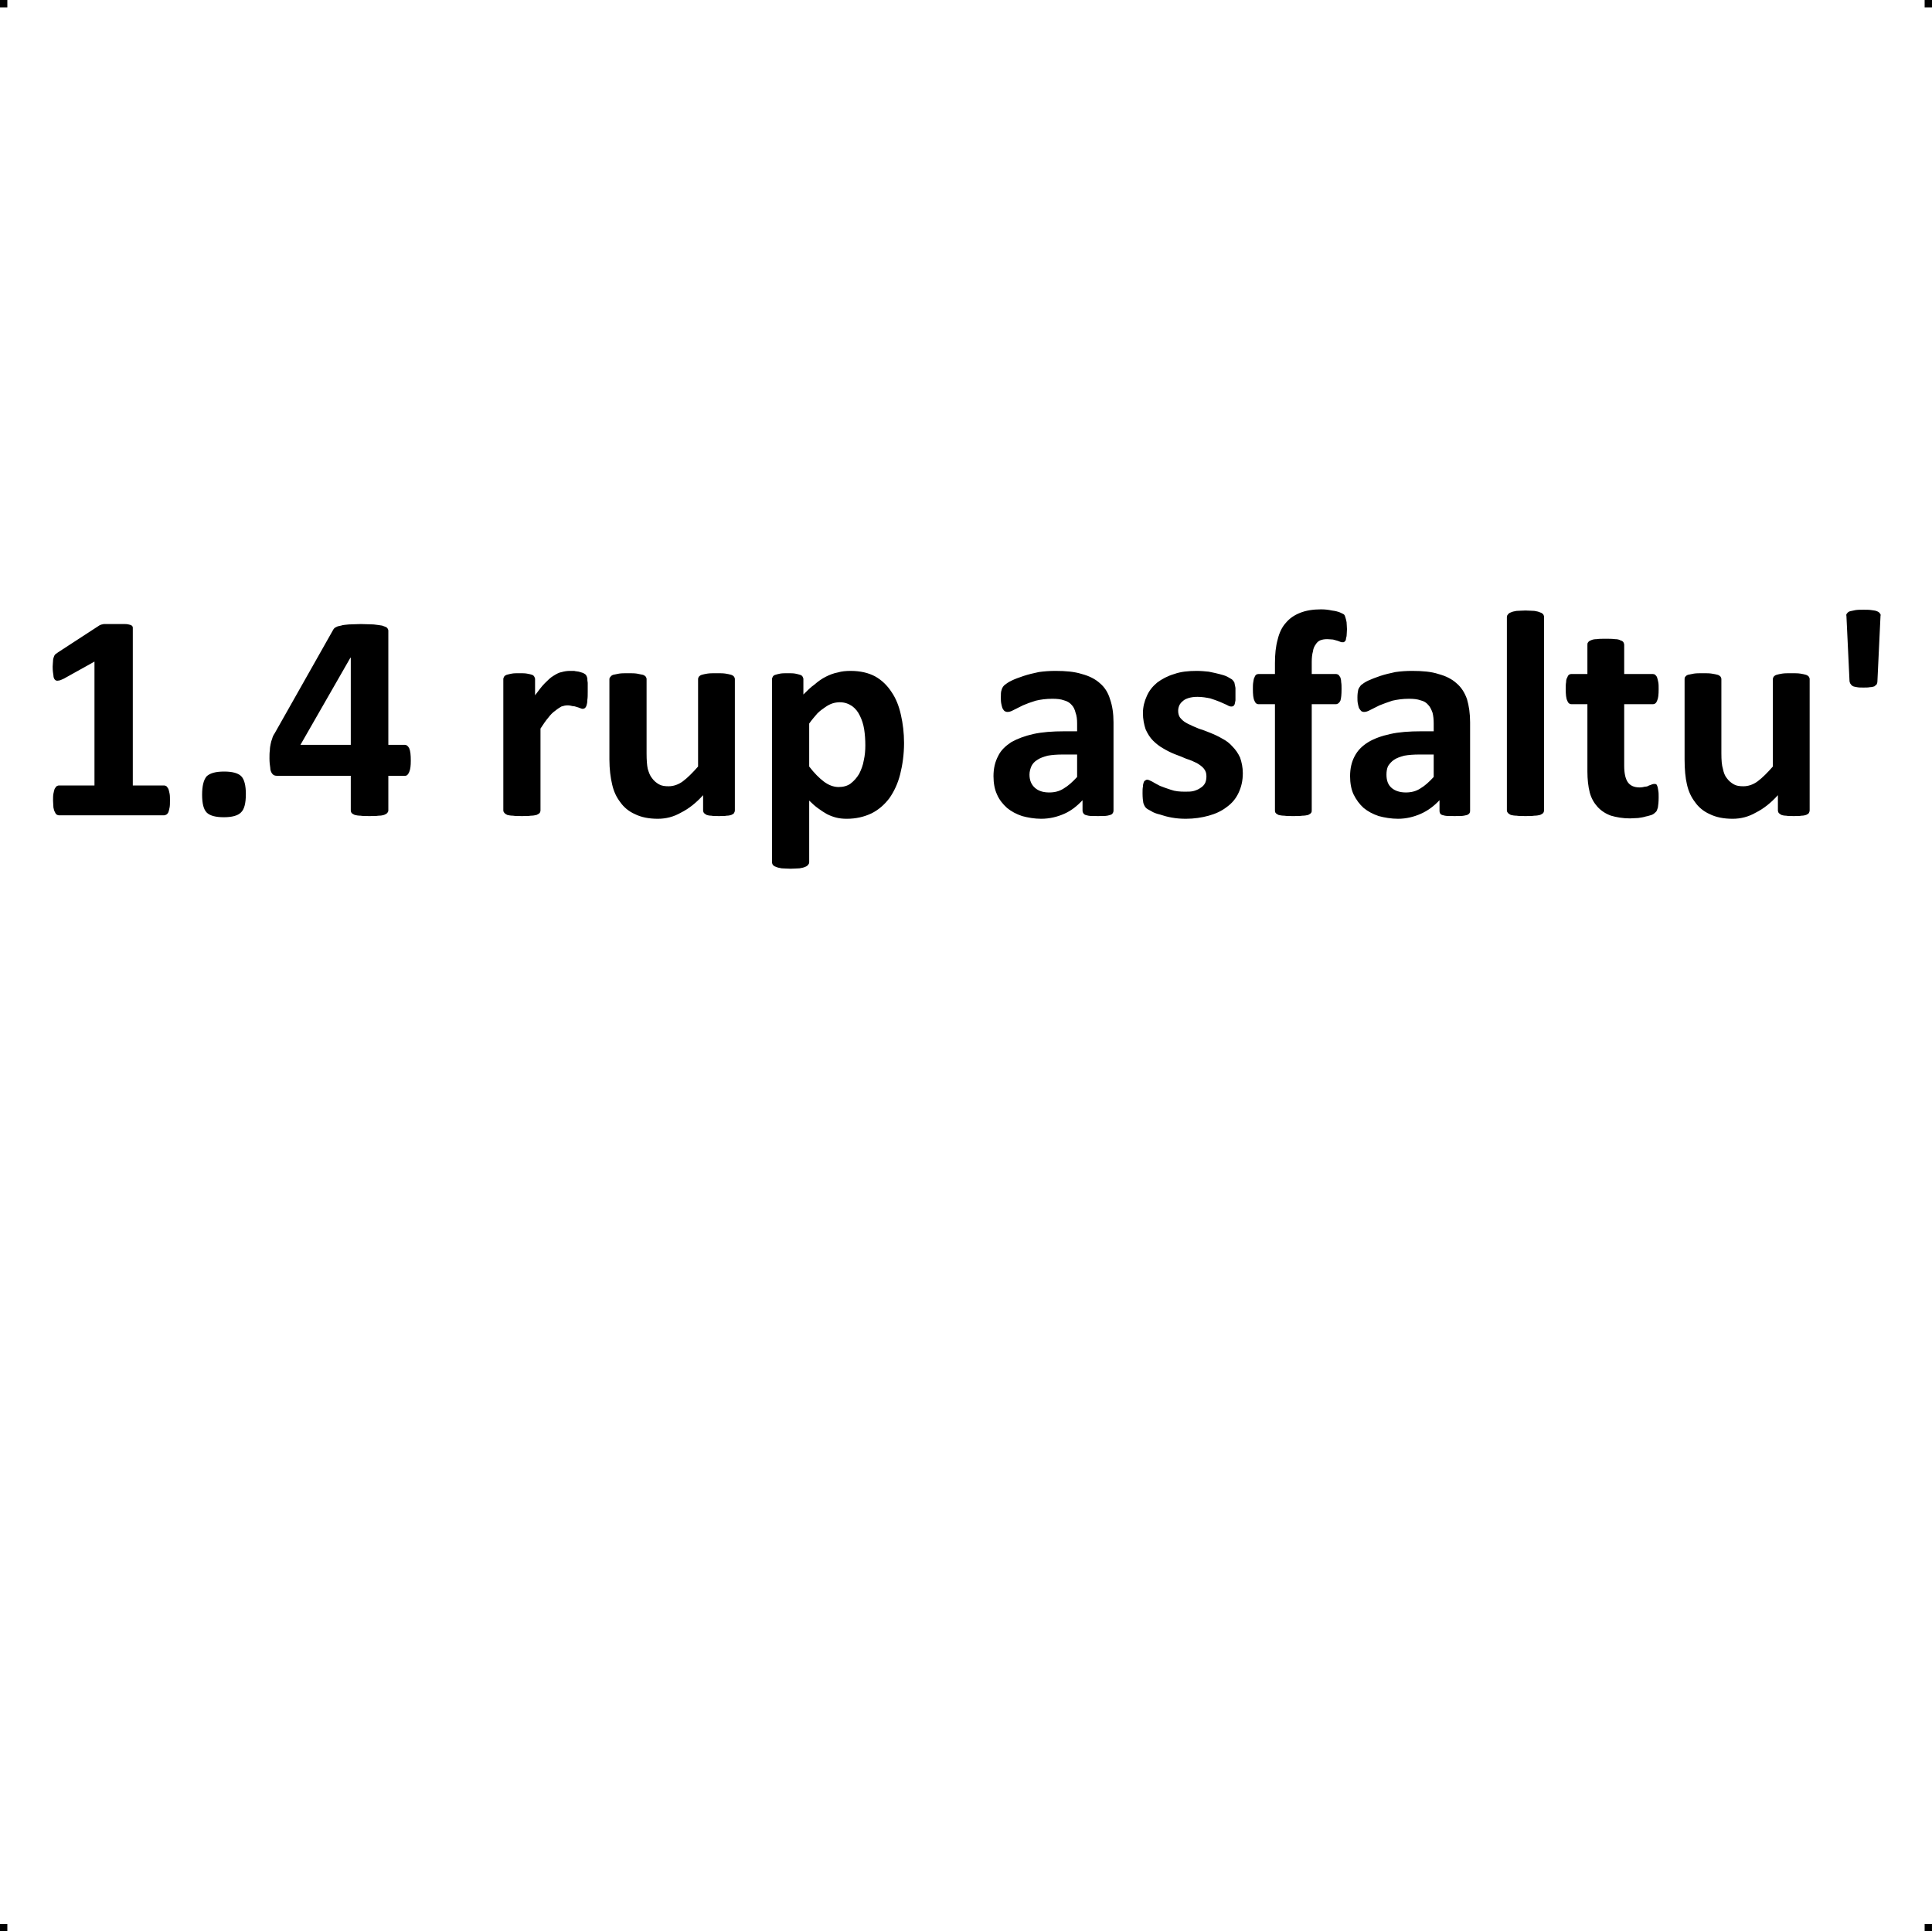<?xml version="1.0" encoding="UTF-8"?> <!-- Creator: CorelDRAW X7 --> <?xml-stylesheet href="1.4-rup-asfaltu.css" type="text/css"?> <svg xmlns="http://www.w3.org/2000/svg" xmlns:xlink="http://www.w3.org/1999/xlink" xml:space="preserve" width="4.994in" height="4.993in" version="1.1" style="shape-rendering:geometricPrecision; text-rendering:geometricPrecision; image-rendering:optimizeQuality; fill-rule:evenodd; clip-rule:evenodd" viewBox="0 0 4990 4989"> <g id="Layer_x0020_1">  <g id="_825037664"> <rect class="fil0" width="18.958" height="19.065"></rect> <rect class="fil0" x="4971" width="18.958" height="19.065"></rect> <rect class="fil0" y="4970" width="18.958" height="19.065"></rect> <rect class="fil0" x="4971" y="4970" width="18.958" height="19.065"></rect> </g> <path class="fil1" d="M439 2068c0,7 0,13 -1,18 -1,5 -2,9 -3,12 -2,3 -3,5 -5,6 -2,1 -4,2 -6,2l-272 0c-2,0 -4,-1 -6,-2 -1,-1 -3,-3 -4,-6 -2,-3 -3,-7 -4,-12 0,-5 -1,-11 -1,-18 0,-7 0,-13 1,-18 1,-5 2,-9 3,-12 2,-3 3,-5 5,-7 2,-1 4,-2 6,-2l92 0 0 -320 -79 44c-6,3 -11,5 -14,5 -4,1 -7,0 -9,-2 -2,-2 -4,-6 -4,-11 -1,-6 -2,-13 -2,-23 0,-6 1,-11 1,-15 0,-4 1,-7 2,-10 1,-3 2,-5 4,-7 2,-1 4,-3 7,-5l106 -69c1,-1 2,-1 4,-2 2,-1 5,-1 8,-2 3,0 7,0 12,0 5,0 11,0 19,0 9,0 17,0 23,0 6,0 11,1 14,2 3,1 5,2 6,4 1,1 1,3 1,5l0 406 81 0c2,0 4,1 6,2 2,2 3,4 5,7 1,3 2,7 3,12 1,5 1,11 1,18zm196 -17c0,24 -4,40 -13,48 -8,8 -23,12 -44,12 -21,0 -36,-4 -44,-12 -8,-8 -12,-23 -12,-46 0,-23 4,-39 12,-48 9,-8 23,-12 45,-12 21,0 36,4 44,12 8,8 12,24 12,46zm426 -86c0,13 -1,22 -4,29 -3,7 -6,10 -11,10l-43 0 0 89c0,3 -1,5 -3,7 -1,2 -4,3 -8,5 -3,1 -8,2 -14,2 -7,1 -14,1 -24,1 -9,0 -17,0 -23,-1 -6,0 -11,-1 -15,-2 -4,-2 -6,-3 -8,-5 -1,-2 -2,-4 -2,-7l0 -89 -188 0c-3,0 -6,0 -9,-1 -3,-1 -5,-3 -7,-6 -2,-3 -4,-8 -4,-14 -1,-6 -2,-14 -2,-24 0,-8 0,-15 1,-21 0,-6 1,-11 2,-16 1,-5 2,-9 4,-14 1,-4 3,-9 6,-13l152 -269c2,-3 4,-5 7,-6 3,-2 7,-3 13,-4 5,-2 12,-2 20,-3 9,0 19,-1 31,-1 13,0 24,1 33,1 9,1 16,2 22,3 5,2 9,3 12,5 2,2 4,5 4,8l0 295 43 0c4,0 8,3 11,9 3,7 4,17 4,32zm-155 -266l-1 0 -129 225 130 0 0 -225zm612 87c0,9 0,16 -1,22 0,6 -1,11 -2,14 -1,3 -2,5 -4,7 -2,1 -4,2 -6,2 -2,0 -5,-1 -7,-2 -3,-1 -5,-2 -9,-3 -3,-1 -6,-2 -10,-2 -4,-1 -8,-2 -13,-2 -5,0 -10,1 -16,3 -5,3 -10,6 -16,11 -6,4 -12,10 -18,18 -6,7 -13,17 -20,28l0 211c0,3 -1,5 -2,7 -2,2 -4,3 -8,5 -4,1 -9,2 -15,2 -6,1 -13,1 -23,1 -9,0 -17,0 -23,-1 -6,0 -11,-1 -15,-2 -3,-2 -6,-3 -7,-5 -2,-2 -3,-4 -3,-7l0 -339c0,-2 1,-4 2,-6 1,-2 4,-4 7,-5 3,-1 8,-2 13,-3 5,-1 12,-1 19,-1 8,0 15,0 20,1 6,1 10,2 13,3 3,1 5,3 6,5 1,2 2,4 2,6l0 42c9,-12 17,-23 25,-31 8,-8 15,-15 22,-19 8,-5 15,-9 22,-10 7,-2 14,-3 21,-3 3,0 7,0 11,0 3,1 7,1 12,2 4,1 7,2 10,3 3,1 5,3 7,4 1,1 2,3 3,4 1,2 1,4 2,6 0,3 0,7 1,12 0,6 0,13 0,22zm380 307c0,3 -1,5 -2,7 -1,2 -3,3 -7,5 -3,1 -7,2 -12,2 -5,1 -12,1 -20,1 -8,0 -15,0 -20,-1 -5,0 -9,-1 -12,-2 -3,-2 -5,-3 -7,-5 -1,-2 -2,-4 -2,-7l0 -39c-18,20 -37,35 -57,45 -19,11 -39,16 -60,16 -23,0 -43,-4 -59,-12 -16,-7 -29,-18 -38,-31 -10,-13 -17,-28 -21,-46 -4,-17 -7,-39 -7,-64l0 -208c0,-2 1,-4 3,-6 1,-2 4,-4 7,-5 4,-1 9,-2 15,-3 6,-1 14,-1 23,-1 9,0 17,0 23,1 6,1 11,2 15,3 4,1 6,3 8,5 1,2 2,4 2,6l0 192c0,17 1,31 3,40 3,10 6,18 11,24 5,7 11,12 18,16 7,4 15,5 25,5 12,0 25,-4 37,-13 12,-9 25,-22 39,-38l0 -226c0,-2 1,-4 2,-6 2,-2 4,-4 8,-5 3,-1 8,-2 14,-3 6,-1 14,-1 24,-1 9,0 17,0 23,1 6,1 11,2 14,3 4,1 6,3 8,5 1,2 2,4 2,6l0 339zm437 -174c0,30 -4,57 -10,81 -6,24 -16,45 -28,62 -13,17 -28,30 -46,39 -19,9 -40,14 -64,14 -10,0 -19,-1 -27,-3 -8,-2 -16,-5 -24,-9 -7,-4 -15,-9 -23,-15 -7,-5 -15,-12 -23,-20l0 159c0,3 -1,5 -3,7 -1,2 -4,4 -7,5 -4,2 -9,3 -15,4 -6,0 -14,1 -23,1 -9,0 -17,-1 -23,-1 -6,-1 -11,-2 -15,-4 -4,-1 -6,-3 -8,-5 -1,-2 -2,-4 -2,-7l0 -473c0,-2 1,-4 2,-6 1,-2 3,-4 7,-5 3,-1 7,-2 12,-3 5,-1 12,-1 20,-1 7,0 14,0 19,1 5,1 9,2 12,3 4,1 6,3 7,5 1,2 2,4 2,6l0 40c10,-10 19,-19 29,-26 9,-8 19,-15 29,-20 10,-5 20,-9 31,-11 10,-3 21,-4 33,-4 25,0 46,5 63,14 18,10 32,24 43,41 11,16 19,36 24,59 5,22 8,46 8,72zm-100 6c0,-14 -1,-28 -3,-41 -2,-13 -6,-25 -11,-35 -5,-11 -12,-19 -20,-25 -9,-6 -19,-10 -32,-10 -6,0 -13,1 -19,3 -6,2 -12,5 -19,10 -6,4 -13,9 -20,16 -6,7 -14,16 -21,26l0 111c13,17 26,30 38,39 12,9 25,14 38,14 12,0 23,-3 31,-9 9,-7 16,-15 22,-25 5,-10 10,-22 12,-35 3,-13 4,-26 4,-39zm641 169c0,4 -2,7 -4,9 -3,2 -7,3 -12,4 -6,1 -14,1 -24,1 -12,0 -20,0 -25,-1 -5,-1 -9,-2 -11,-4 -2,-2 -4,-5 -4,-9l0 -27c-14,15 -29,27 -47,35 -18,8 -38,13 -60,13 -17,0 -34,-3 -49,-7 -15,-5 -28,-12 -39,-21 -11,-10 -20,-21 -26,-35 -6,-13 -9,-29 -9,-47 0,-20 4,-37 12,-52 7,-15 19,-26 34,-36 16,-9 35,-16 57,-21 23,-5 49,-7 80,-7l33 0 0 -20c0,-11 -1,-20 -4,-28 -2,-8 -5,-15 -10,-20 -5,-6 -12,-10 -20,-12 -8,-3 -18,-4 -30,-4 -16,0 -31,2 -43,5 -13,4 -24,8 -33,12 -10,5 -18,9 -24,12 -7,4 -12,5 -16,5 -3,0 -5,-1 -7,-2 -3,-2 -4,-5 -6,-8 -1,-3 -2,-7 -3,-12 -1,-5 -1,-10 -1,-16 0,-8 0,-14 2,-19 1,-4 3,-8 7,-12 4,-3 10,-8 19,-12 8,-4 19,-8 31,-12 12,-4 25,-7 39,-10 14,-2 28,-3 43,-3 27,0 49,2 68,8 19,5 35,13 47,24 12,10 21,24 26,41 6,17 9,37 9,60l0 228zm-94 -145l-37 0c-15,0 -28,1 -39,3 -11,3 -20,6 -27,11 -7,4 -12,10 -15,16 -3,7 -5,14 -5,22 0,15 5,26 14,34 9,8 21,12 37,12 14,0 26,-3 37,-10 12,-7 23,-17 35,-30l0 -58zm428 48c0,20 -4,36 -11,51 -7,15 -17,27 -31,37 -13,10 -28,17 -46,22 -18,5 -38,8 -59,8 -13,0 -25,-1 -36,-3 -12,-2 -22,-5 -31,-8 -9,-2 -17,-5 -23,-9 -6,-3 -11,-6 -13,-8 -3,-3 -5,-7 -7,-13 -1,-5 -2,-14 -2,-25 0,-7 0,-13 1,-17 0,-5 1,-8 2,-11 1,-3 2,-4 4,-5 1,-1 3,-2 5,-2 3,0 7,2 13,5 5,3 12,7 20,11 8,3 18,7 28,10 11,4 23,5 37,5 9,0 16,0 23,-2 7,-2 13,-5 17,-8 5,-3 9,-7 12,-13 2,-5 3,-10 3,-17 0,-8 -2,-14 -7,-20 -4,-5 -11,-10 -18,-14 -8,-4 -17,-8 -27,-11 -9,-4 -19,-8 -30,-12 -10,-4 -20,-9 -30,-15 -9,-5 -18,-12 -26,-20 -8,-8 -14,-18 -19,-29 -4,-12 -7,-26 -7,-42 0,-16 4,-31 10,-44 6,-14 15,-25 27,-35 12,-9 27,-17 44,-22 17,-6 36,-8 58,-8 11,0 21,1 31,2 10,2 19,4 27,6 8,2 15,4 21,7 5,3 9,5 12,7 2,2 4,4 5,6 1,1 2,4 2,6 1,3 1,6 2,10 0,4 0,9 0,15 0,7 0,12 0,17 -1,4 -1,7 -2,10 -1,2 -2,4 -4,5 -2,1 -3,1 -5,1 -3,0 -6,-1 -11,-4 -5,-2 -11,-5 -18,-8 -7,-3 -16,-6 -25,-9 -10,-2 -21,-4 -33,-4 -9,0 -16,1 -23,3 -6,2 -11,4 -15,8 -4,3 -7,7 -9,11 -2,5 -3,9 -3,14 0,8 2,15 7,20 5,6 11,10 19,14 8,4 17,8 27,12 10,3 20,7 30,11 10,4 21,9 31,15 10,5 19,12 26,20 8,8 15,18 20,29 4,12 7,25 7,40zm269 -372c0,8 -1,13 -1,18 -1,4 -2,8 -2,10 -1,3 -3,4 -4,5 -1,1 -2,1 -4,1 -2,0 -4,0 -6,-1 -2,-1 -5,-2 -8,-3 -3,-1 -7,-2 -11,-3 -4,0 -9,-1 -15,-1 -7,0 -13,1 -18,3 -5,2 -9,6 -12,11 -3,4 -6,10 -7,18 -2,7 -3,16 -3,27l0 31 62 0c3,0 5,1 7,2 2,2 3,4 5,7 1,3 2,7 2,12 1,5 1,11 1,18 0,14 -1,24 -3,30 -3,6 -7,9 -12,9l-62 0 0 274c0,3 0,5 -2,7 -1,2 -4,3 -7,5 -4,1 -9,2 -15,2 -7,1 -15,1 -24,1 -9,0 -16,0 -23,-1 -6,0 -11,-1 -15,-2 -3,-2 -6,-3 -7,-5 -2,-2 -2,-4 -2,-7l0 -274 -43 0c-4,0 -8,-3 -10,-9 -3,-6 -4,-16 -4,-30 0,-7 0,-13 1,-18 1,-5 1,-9 3,-12 1,-3 2,-5 4,-7 2,-1 4,-2 7,-2l42 0 0 -28c0,-23 2,-43 7,-61 4,-17 11,-32 21,-43 10,-12 22,-20 37,-26 15,-6 33,-9 54,-9 10,0 19,1 28,3 9,1 16,3 21,5 5,2 8,4 10,5 2,2 3,4 4,8 1,3 2,7 3,12 0,5 1,11 1,18zm318 469c0,4 -1,7 -4,9 -2,2 -6,3 -12,4 -5,1 -13,1 -24,1 -12,0 -20,0 -25,-1 -5,-1 -9,-2 -11,-4 -2,-2 -3,-5 -3,-9l0 -27c-14,15 -30,27 -48,35 -18,8 -38,13 -59,13 -18,0 -35,-3 -50,-7 -15,-5 -28,-12 -39,-21 -11,-10 -19,-21 -26,-35 -6,-13 -9,-29 -9,-47 0,-20 4,-37 12,-52 8,-15 19,-26 35,-36 15,-9 34,-16 57,-21 22,-5 49,-7 79,-7l33 0 0 -20c0,-11 -1,-20 -3,-28 -3,-8 -6,-15 -11,-20 -5,-6 -11,-10 -20,-12 -8,-3 -18,-4 -30,-4 -16,0 -30,2 -43,5 -12,4 -23,8 -33,12 -10,5 -18,9 -24,12 -7,4 -12,5 -16,5 -3,0 -5,-1 -7,-2 -2,-2 -4,-5 -6,-8 -1,-3 -2,-7 -3,-12 -1,-5 -1,-10 -1,-16 0,-8 1,-14 2,-19 1,-4 4,-8 7,-12 4,-3 10,-8 19,-12 9,-4 19,-8 31,-12 12,-4 25,-7 39,-10 14,-2 28,-3 43,-3 27,0 50,2 68,8 19,5 35,13 47,24 12,10 21,24 27,41 5,17 8,37 8,60l0 228zm-94 -145l-37 0c-15,0 -28,1 -39,3 -11,3 -20,6 -27,11 -6,4 -11,10 -15,16 -3,7 -4,14 -4,22 0,15 4,26 13,34 9,8 22,12 37,12 14,0 26,-3 37,-10 12,-7 23,-17 35,-30l0 -58zm285 144c0,3 -1,5 -2,7 -2,2 -4,3 -8,5 -4,1 -9,2 -15,2 -6,1 -14,1 -23,1 -9,0 -17,0 -23,-1 -6,0 -11,-1 -15,-2 -3,-2 -6,-3 -7,-5 -2,-2 -3,-4 -3,-7l0 -499c0,-3 1,-5 3,-7 1,-2 4,-4 7,-5 4,-2 9,-3 15,-4 6,0 14,-1 23,-1 9,0 17,1 23,1 6,1 11,2 15,4 4,1 6,3 8,5 1,2 2,4 2,7l0 499zm296 -33c0,11 -1,20 -2,26 -2,6 -3,10 -6,12 -2,2 -5,5 -10,7 -4,1 -9,3 -15,4 -6,2 -13,3 -20,4 -7,0 -14,1 -21,1 -19,0 -35,-3 -49,-7 -14,-5 -26,-13 -35,-23 -9,-10 -16,-22 -20,-37 -4,-16 -6,-34 -6,-54l0 -174 -41 0c-5,0 -9,-3 -11,-9 -3,-6 -4,-16 -4,-30 0,-7 0,-13 1,-18 0,-5 1,-9 3,-12 1,-3 2,-5 4,-7 2,-1 4,-2 7,-2l41 0 0 -75c0,-3 0,-5 2,-7 1,-2 4,-4 7,-5 4,-2 9,-3 15,-3 6,-1 14,-1 23,-1 10,0 17,0 24,1 6,0 11,1 14,3 4,1 7,3 8,5 1,2 2,4 2,7l0 75 74 0c2,0 5,1 6,2 2,2 4,4 5,7 1,3 2,7 3,12 1,5 1,11 1,18 0,14 -1,24 -4,30 -2,6 -6,9 -11,9l-74 0 0 159c0,19 3,33 9,42 6,9 16,14 31,14 5,0 10,-1 14,-2 4,0 7,-1 10,-3 4,-1 6,-2 8,-3 3,-1 5,-1 6,-1 2,0 3,0 5,1 1,1 2,3 3,6 1,2 1,6 2,10 1,5 1,11 1,18zm390 33c0,3 -1,5 -2,7 -1,2 -3,3 -7,5 -3,1 -7,2 -12,2 -5,1 -12,1 -20,1 -8,0 -15,0 -20,-1 -5,0 -9,-1 -12,-2 -3,-2 -5,-3 -7,-5 -1,-2 -2,-4 -2,-7l0 -39c-18,20 -37,35 -57,45 -19,11 -39,16 -60,16 -23,0 -43,-4 -59,-12 -16,-7 -29,-18 -38,-31 -10,-13 -17,-28 -21,-46 -4,-17 -6,-39 -6,-64l0 -208c0,-2 0,-4 2,-6 1,-2 4,-4 7,-5 4,-1 9,-2 15,-3 6,-1 14,-1 23,-1 10,0 17,0 23,1 7,1 11,2 15,3 4,1 6,3 8,5 1,2 2,4 2,6l0 192c0,17 1,31 4,40 2,10 5,18 10,24 5,7 11,12 18,16 7,4 15,5 25,5 12,0 25,-4 37,-13 12,-9 25,-22 39,-38l0 -226c0,-2 1,-4 2,-6 2,-2 4,-4 8,-5 3,-1 8,-2 14,-3 6,-1 14,-1 24,-1 9,0 17,0 23,1 6,1 11,2 14,3 4,1 6,3 8,5 1,2 2,4 2,6l0 339zm175 -333c0,3 -1,6 -2,8 -2,2 -4,3 -6,5 -3,1 -7,2 -11,2 -5,1 -10,1 -17,1 -7,0 -12,0 -17,-1 -4,-1 -8,-1 -11,-3 -2,-1 -4,-3 -5,-5 -2,-2 -2,-4 -3,-7l-8 -169c-1,-3 0,-5 2,-7 1,-2 4,-4 7,-5 4,-1 9,-2 14,-3 6,-1 13,-1 21,-1 9,0 15,0 21,1 6,1 10,1 14,3 3,1 6,3 7,5 2,2 3,4 2,7l-8 169z"></path> </g> </svg> 